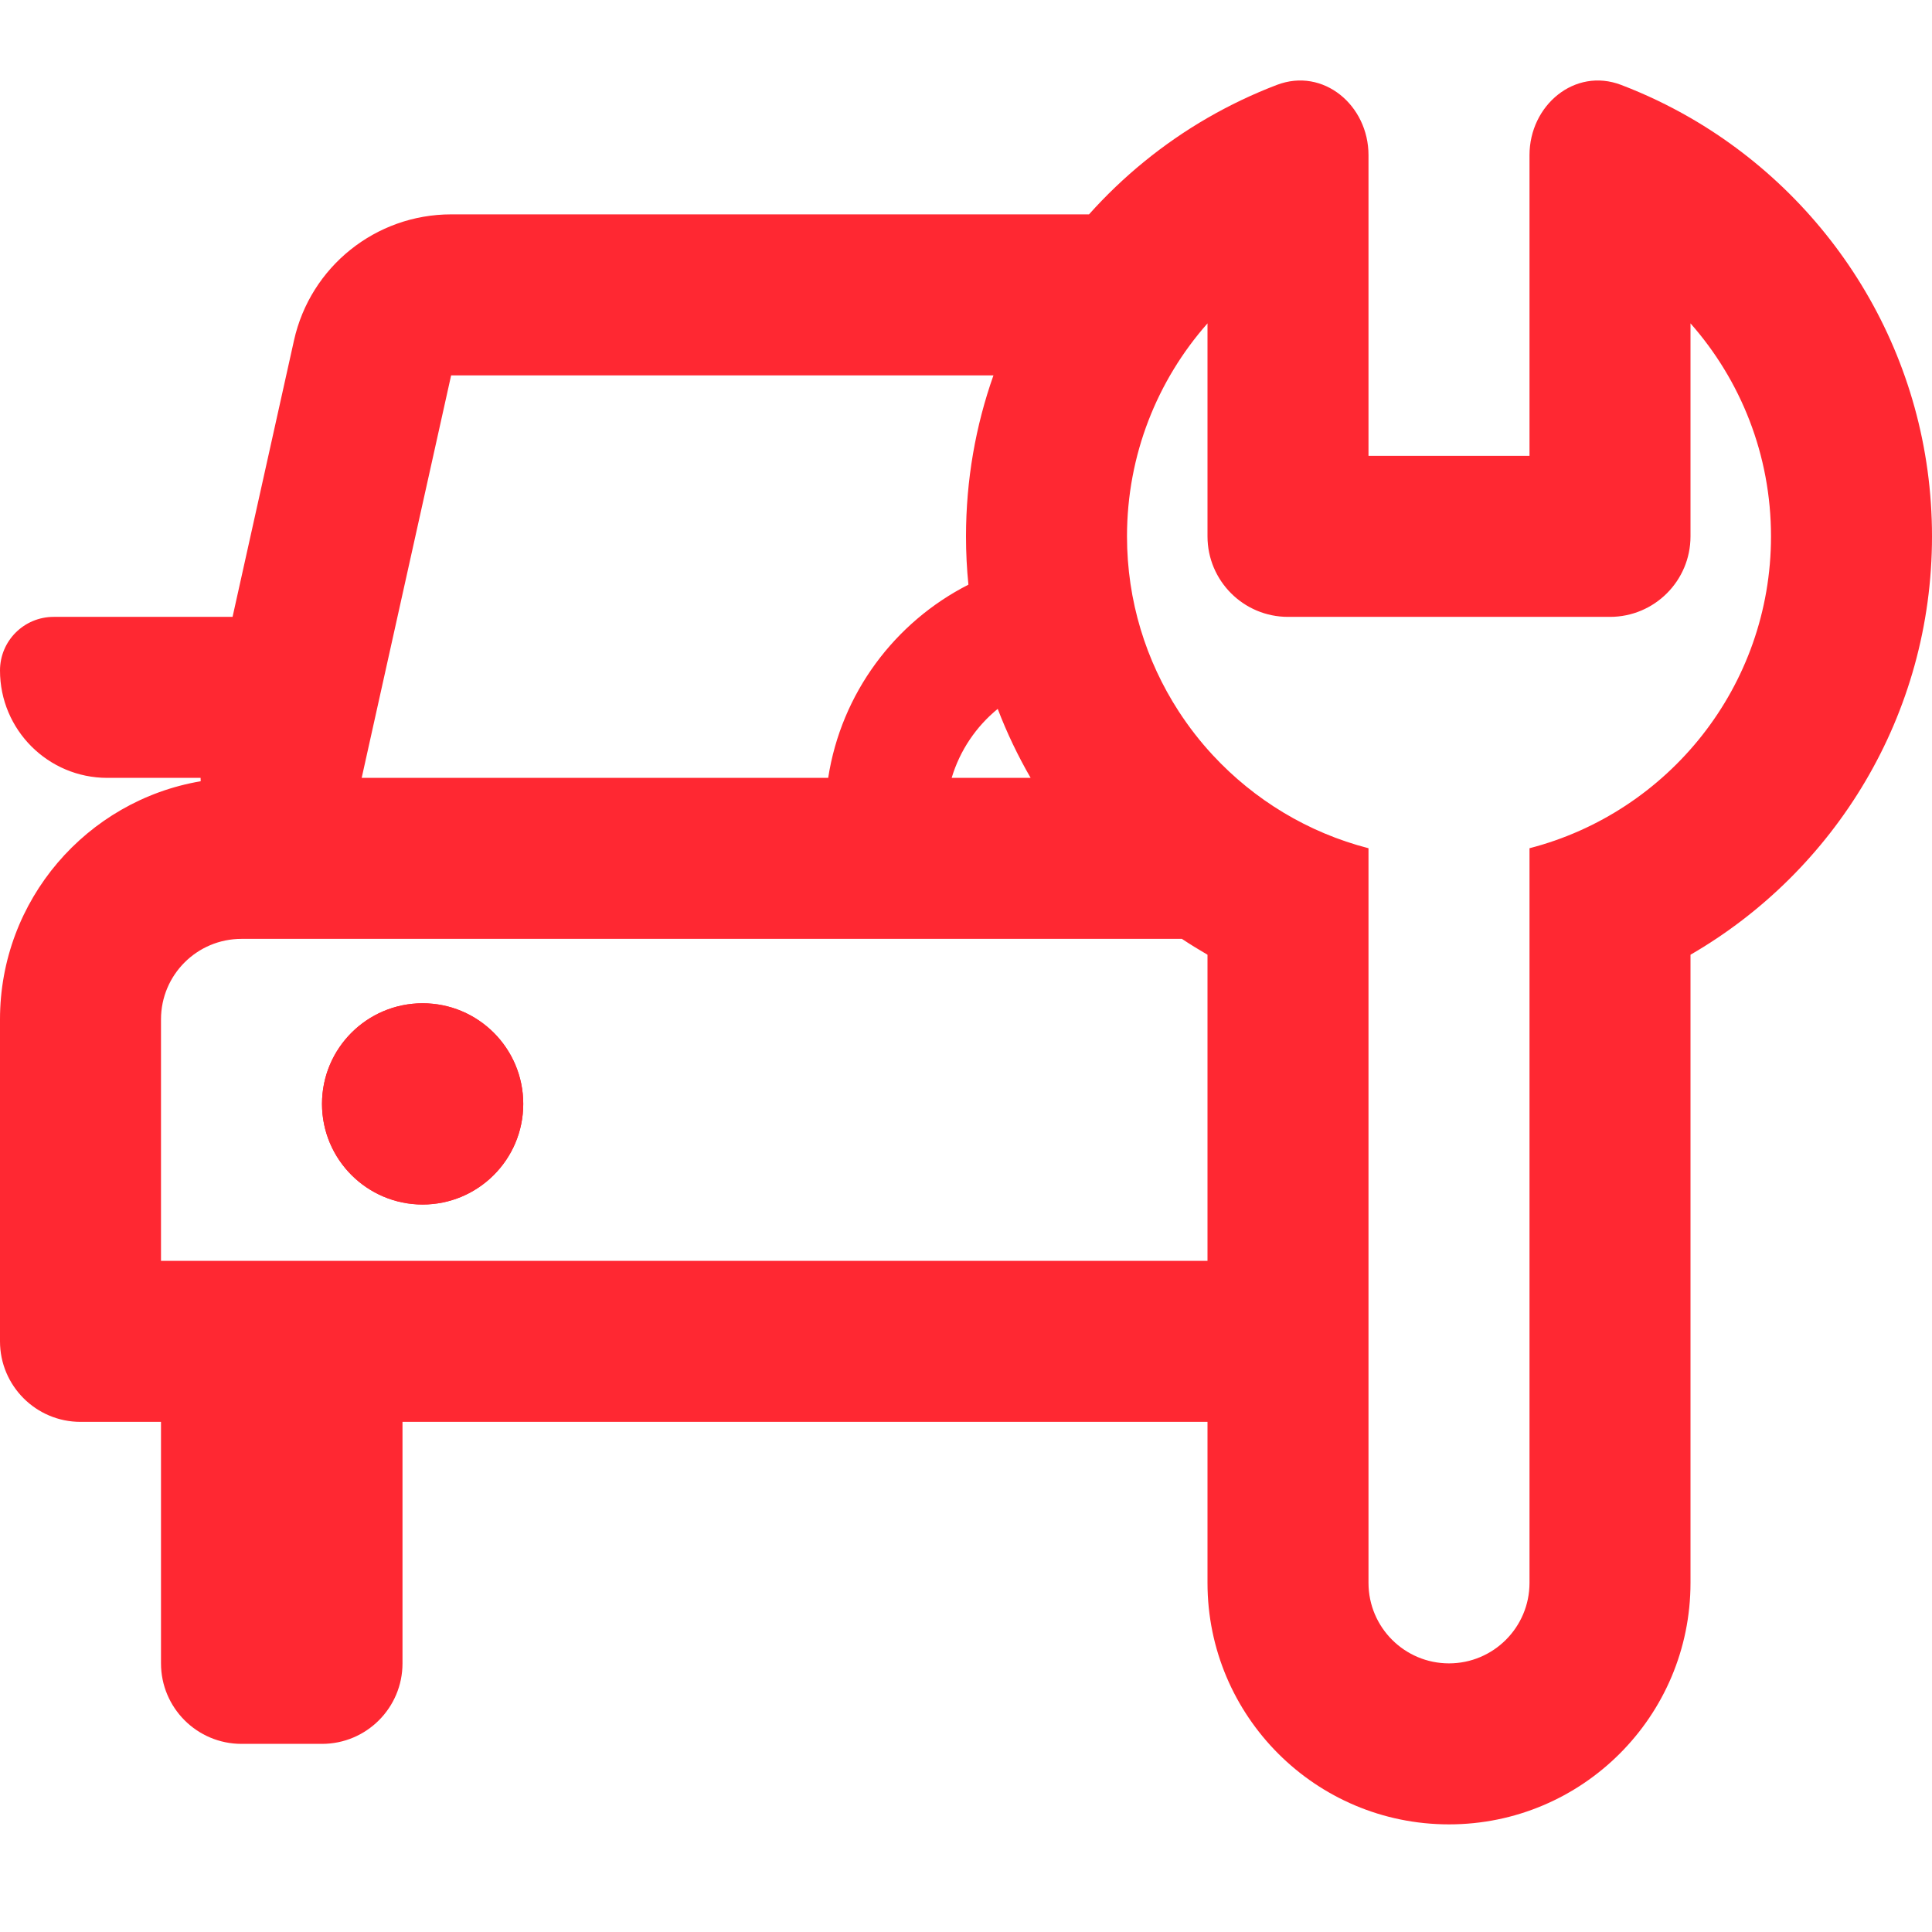 <svg width="24" height="24" viewBox="0 0 24 24" fill="none" xmlns="http://www.w3.org/2000/svg">
<g clip-path="url(#clip0_1644_15)">
<path d="M6.5 13.713C6.5 14.403 5.94 14.963 5.25 14.963C4.56 14.963 4 14.403 4 13.713C4 13.022 4.56 12.463 5.25 12.463C5.94 12.463 6.5 13.022 6.5 13.713Z" fill="#FF2832"/>
<path fill-rule="evenodd" clip-rule="evenodd" d="M2.492 9.663C2.492 9.677 2.493 9.691 2.493 9.705C1.077 9.946 0 11.179 0 12.663V16.663C0 17.215 0.448 17.663 1 17.663H2V20.663C2 21.215 2.448 21.663 3 21.663H4C4.552 21.663 5 21.215 5 20.663V17.663H15V19.663C15 21.319 16.343 22.663 18 22.663C19.657 22.663 21 21.319 21 19.663V11.86C22.793 10.822 24 8.883 24 6.663C24 4.442 22.793 2.503 21 1.465C20.726 1.307 20.438 1.169 20.139 1.055C19.561 0.834 19 1.309 19 1.927V5.663H17V1.927C17 1.309 16.439 0.834 15.861 1.055C15.562 1.169 15.274 1.307 15 1.465C14.447 1.785 13.951 2.19 13.528 2.663H5.604C4.667 2.663 3.855 3.314 3.652 4.229L2.889 7.663H0.667C0.298 7.663 0 7.961 0 8.329C0 9.066 0.597 9.663 1.333 9.663H2.492ZM10.288 9.663H4.493L5.604 4.663H12.341C12.12 5.288 12 5.961 12 6.663C12 6.865 12.01 7.066 12.03 7.263C11.116 7.728 10.45 8.612 10.288 9.663ZM16 7.663H20C20.552 7.663 21 7.215 21 6.663V4.017C21.622 4.722 22 5.648 22 6.663C22 8.526 20.725 10.092 19 10.537V19.663C19 20.215 18.552 20.663 18 20.663C17.448 20.663 17 20.215 17 19.663V10.537C16.247 10.343 15.58 9.935 15.067 9.382C14.91 9.213 14.768 9.03 14.642 8.836C14.236 8.21 14 7.464 14 6.663C14 5.648 14.378 4.722 15 4.017V6.663C15 7.215 15.448 7.663 16 7.663ZM12.394 8.806C12.126 9.025 11.924 9.322 11.822 9.663H12.803C12.645 9.39 12.508 9.104 12.394 8.806ZM2 12.663C2 12.11 2.448 11.663 3 11.663H14.682C14.786 11.732 14.892 11.797 15 11.86V15.663H2V12.663ZM6.5 13.713C6.5 14.403 5.94 14.963 5.25 14.963C4.56 14.963 4 14.403 4 13.713C4 13.022 4.56 12.463 5.25 12.463C5.94 12.463 6.5 13.022 6.5 13.713Z" fill="#FF2832"/>
</g>
<defs>
<clipPath id="clip0_1644_15">
<rect width="24" height="24" fill="white"/>
</clipPath>
</defs>
</svg>

